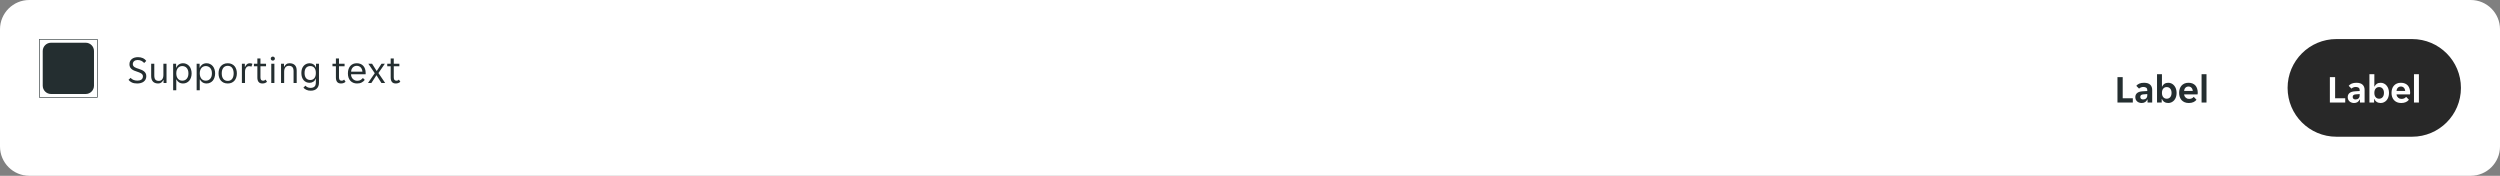 <svg width="1024" height="72" viewBox="0 0 1024 72" fill="none" xmlns="http://www.w3.org/2000/svg">
<rect x="0" y="0" width="1024" height="72" fill="#808080" stroke="none"/>
<path d="M0 12C0 5.373 5.373 0 12 0H1012C1018.63 0 1024 5.373 1024 12V60C1024 66.627 1018.63 72 1012 72H12C5.373 72 0 66.627 0 60V12Z" fill="white"/>
<g clip-path="url(#clip0_8988_3009)">
<path fill-rule="evenodd" clip-rule="evenodd" d="M16.124 16H39.876L40 16.124V39.876L39.876 40H16.124L16 39.876V16.124L16.124 16ZM39.751 39.751V16.248H16.248V39.751H39.751ZM20.903 17.5H35.097C36.977 17.5 38.5 19.023 38.5 20.903V35.097C38.5 36.977 36.977 38.5 35.097 38.5H20.903C19.023 38.5 17.5 36.977 17.5 35.097V20.903C17.5 19.023 19.023 17.5 20.903 17.5Z" fill="#242E30"/>
</g>
<path d="M56.192 34.192C55.285 34.192 54.549 34.053 53.984 33.776C53.419 33.499 52.971 33.141 52.64 32.704L53.504 31.888C53.792 32.24 54.171 32.517 54.64 32.72C55.12 32.923 55.68 33.024 56.32 33.024C56.608 33.024 56.885 32.992 57.152 32.928C57.419 32.864 57.653 32.768 57.856 32.64C58.069 32.501 58.235 32.32 58.352 32.096C58.48 31.872 58.544 31.6 58.544 31.28C58.544 31.003 58.48 30.768 58.352 30.576C58.224 30.373 58.048 30.203 57.824 30.064C57.611 29.915 57.355 29.787 57.056 29.68C56.757 29.563 56.432 29.445 56.08 29.328C55.707 29.2 55.339 29.067 54.976 28.928C54.613 28.779 54.288 28.592 54 28.368C53.712 28.144 53.477 27.872 53.296 27.552C53.115 27.221 53.024 26.816 53.024 26.336C53.024 25.856 53.109 25.435 53.28 25.072C53.461 24.709 53.707 24.405 54.016 24.16C54.325 23.915 54.693 23.728 55.12 23.6C55.547 23.472 56.011 23.408 56.512 23.408C57.248 23.408 57.904 23.536 58.48 23.792C59.067 24.048 59.541 24.437 59.904 24.96L59.04 25.808C58.752 25.456 58.384 25.163 57.936 24.928C57.488 24.693 56.976 24.576 56.4 24.576C56.155 24.576 55.915 24.608 55.68 24.672C55.445 24.725 55.232 24.821 55.04 24.96C54.848 25.099 54.693 25.275 54.576 25.488C54.459 25.701 54.4 25.957 54.4 26.256C54.4 26.533 54.464 26.773 54.592 26.976C54.72 27.168 54.891 27.339 55.104 27.488C55.328 27.627 55.589 27.755 55.888 27.872C56.187 27.979 56.512 28.091 56.864 28.208C57.237 28.336 57.605 28.475 57.968 28.624C58.331 28.773 58.656 28.96 58.944 29.184C59.232 29.408 59.467 29.68 59.648 30C59.829 30.32 59.92 30.72 59.92 31.2C59.92 31.712 59.819 32.16 59.616 32.544C59.424 32.917 59.157 33.227 58.816 33.472C58.485 33.717 58.091 33.899 57.632 34.016C57.184 34.133 56.704 34.192 56.192 34.192ZM64.799 34.192C64.361 34.192 63.967 34.133 63.615 34.016C63.263 33.899 62.959 33.717 62.703 33.472C62.457 33.227 62.265 32.912 62.127 32.528C61.988 32.144 61.919 31.685 61.919 31.152V26.096H63.199V30.912C63.199 31.723 63.353 32.299 63.663 32.64C63.983 32.971 64.447 33.136 65.055 33.136C65.631 33.136 66.084 32.928 66.415 32.512C66.756 32.096 66.927 31.488 66.927 30.688V26.096H68.207V34H66.991V32.752H66.895C66.703 33.168 66.436 33.515 66.095 33.792C65.764 34.059 65.332 34.192 64.799 34.192ZM70.922 26.096H72.138V27.712H72.234C72.331 27.445 72.464 27.2 72.635 26.976C72.816 26.752 73.024 26.56 73.258 26.4C73.504 26.24 73.77 26.117 74.058 26.032C74.357 25.947 74.666 25.904 74.987 25.904C75.509 25.904 75.984 26.011 76.41 26.224C76.848 26.427 77.221 26.715 77.531 27.088C77.84 27.451 78.075 27.888 78.234 28.4C78.405 28.912 78.49 29.467 78.49 30.064C78.49 30.661 78.405 31.216 78.234 31.728C78.075 32.229 77.84 32.667 77.531 33.04C77.221 33.403 76.848 33.685 76.41 33.888C75.984 34.091 75.509 34.192 74.987 34.192C74.336 34.192 73.776 34.037 73.306 33.728C72.837 33.419 72.501 33.024 72.299 32.544H72.203V36.96H70.922V26.096ZM74.666 33.04C75.019 33.04 75.344 32.981 75.642 32.864C75.952 32.736 76.219 32.549 76.442 32.304C76.677 32.048 76.859 31.733 76.987 31.36C77.115 30.987 77.178 30.549 77.178 30.048C77.178 29.547 77.115 29.109 76.987 28.736C76.859 28.363 76.677 28.053 76.442 27.808C76.219 27.552 75.952 27.365 75.642 27.248C75.344 27.12 75.019 27.056 74.666 27.056C74.325 27.056 74.005 27.12 73.707 27.248C73.408 27.365 73.147 27.552 72.922 27.808C72.698 28.053 72.522 28.363 72.394 28.736C72.266 29.109 72.203 29.547 72.203 30.048C72.203 30.549 72.266 30.987 72.394 31.36C72.522 31.733 72.698 32.048 72.922 32.304C73.147 32.549 73.408 32.736 73.707 32.864C74.005 32.981 74.325 33.04 74.666 33.04ZM80.547 26.096H81.763V27.712H81.859C81.956 27.445 82.089 27.2 82.26 26.976C82.441 26.752 82.649 26.56 82.883 26.4C83.129 26.24 83.395 26.117 83.683 26.032C83.982 25.947 84.291 25.904 84.612 25.904C85.134 25.904 85.609 26.011 86.035 26.224C86.473 26.427 86.846 26.715 87.156 27.088C87.465 27.451 87.7 27.888 87.859 28.4C88.03 28.912 88.115 29.467 88.115 30.064C88.115 30.661 88.03 31.216 87.859 31.728C87.7 32.229 87.465 32.667 87.156 33.04C86.846 33.403 86.473 33.685 86.035 33.888C85.609 34.091 85.134 34.192 84.612 34.192C83.961 34.192 83.401 34.037 82.931 33.728C82.462 33.419 82.126 33.024 81.924 32.544H81.828V36.96H80.547V26.096ZM84.291 33.04C84.644 33.04 84.969 32.981 85.267 32.864C85.577 32.736 85.844 32.549 86.067 32.304C86.302 32.048 86.484 31.733 86.612 31.36C86.74 30.987 86.803 30.549 86.803 30.048C86.803 29.547 86.74 29.109 86.612 28.736C86.484 28.363 86.302 28.053 86.067 27.808C85.844 27.552 85.577 27.365 85.267 27.248C84.969 27.12 84.644 27.056 84.291 27.056C83.95 27.056 83.63 27.12 83.332 27.248C83.033 27.365 82.772 27.552 82.547 27.808C82.323 28.053 82.147 28.363 82.019 28.736C81.891 29.109 81.828 29.547 81.828 30.048C81.828 30.549 81.891 30.987 82.019 31.36C82.147 31.733 82.323 32.048 82.547 32.304C82.772 32.549 83.033 32.736 83.332 32.864C83.63 32.981 83.95 33.04 84.291 33.04ZM93.293 34.192C92.663 34.192 92.109 34.085 91.629 33.872C91.159 33.648 90.764 33.349 90.445 32.976C90.135 32.603 89.9 32.165 89.74 31.664C89.591 31.163 89.516 30.624 89.516 30.048C89.516 29.472 89.591 28.933 89.74 28.432C89.9 27.931 90.135 27.493 90.445 27.12C90.764 26.747 91.159 26.453 91.629 26.24C92.109 26.016 92.663 25.904 93.293 25.904C93.922 25.904 94.466 26.016 94.924 26.24C95.394 26.453 95.783 26.747 96.093 27.12C96.402 27.493 96.631 27.931 96.781 28.432C96.941 28.933 97.02 29.472 97.02 30.048C97.02 30.624 96.941 31.163 96.781 31.664C96.631 32.165 96.402 32.603 96.093 32.976C95.783 33.349 95.394 33.648 94.924 33.872C94.466 34.085 93.922 34.192 93.293 34.192ZM90.829 30.048C90.829 30.507 90.876 30.928 90.972 31.312C91.079 31.685 91.234 32.011 91.436 32.288C91.639 32.555 91.895 32.763 92.204 32.912C92.514 33.061 92.876 33.136 93.293 33.136C93.698 33.136 94.05 33.061 94.349 32.912C94.658 32.763 94.909 32.555 95.1 32.288C95.303 32.011 95.453 31.685 95.549 31.312C95.655 30.928 95.709 30.507 95.709 30.048C95.709 29.589 95.655 29.173 95.549 28.8C95.453 28.416 95.303 28.091 95.1 27.824C94.909 27.547 94.658 27.333 94.349 27.184C94.05 27.035 93.698 26.96 93.293 26.96C92.876 26.96 92.514 27.035 92.204 27.184C91.895 27.333 91.639 27.547 91.436 27.824C91.234 28.091 91.079 28.416 90.972 28.8C90.876 29.173 90.829 29.589 90.829 30.048ZM99.079 26.096H100.295V27.376H100.391C100.561 26.96 100.807 26.613 101.127 26.336C101.447 26.048 101.847 25.904 102.327 25.904C102.732 25.904 103.089 25.984 103.399 26.144L102.967 27.296C102.828 27.221 102.679 27.173 102.519 27.152C102.369 27.12 102.215 27.104 102.055 27.104C101.532 27.104 101.116 27.317 100.807 27.744C100.508 28.16 100.359 28.693 100.359 29.344V34H99.079V26.096ZM107.48 34.192C106.765 34.192 106.242 33.979 105.912 33.552C105.581 33.125 105.416 32.539 105.416 31.792V27.136H104.008V26.096H105.416V23.952H106.68V26.096H108.968V27.136H106.68V31.68C106.68 32.192 106.776 32.549 106.968 32.752C107.17 32.955 107.426 33.056 107.736 33.056C107.949 33.056 108.141 33.019 108.312 32.944C108.482 32.859 108.642 32.747 108.792 32.608L109.368 33.504C108.877 33.963 108.248 34.192 107.48 34.192ZM112.598 24C112.598 24.224 112.518 24.416 112.358 24.576C112.209 24.736 112.006 24.816 111.75 24.816C111.483 24.816 111.275 24.736 111.126 24.576C110.977 24.416 110.902 24.224 110.902 24C110.902 23.787 110.977 23.6 111.126 23.44C111.275 23.269 111.483 23.184 111.75 23.184C112.006 23.184 112.209 23.269 112.358 23.44C112.518 23.6 112.598 23.787 112.598 24ZM111.11 26.096H112.39V34H111.11V26.096ZM115.11 26.096H116.326V27.344H116.422C116.614 26.928 116.886 26.587 117.238 26.32C117.59 26.043 118.038 25.904 118.582 25.904C119.489 25.904 120.203 26.144 120.726 26.624C121.259 27.104 121.526 27.877 121.526 28.944V34H120.246V29.184C120.246 28.373 120.081 27.803 119.75 27.472C119.43 27.131 118.955 26.96 118.326 26.96C117.718 26.96 117.243 27.168 116.902 27.584C116.561 28 116.39 28.608 116.39 29.408V34H115.11V26.096ZM127.246 37.152C126.564 37.152 125.972 37.029 125.47 36.784C124.969 36.549 124.569 36.256 124.27 35.904L125.118 35.088C125.342 35.365 125.63 35.584 125.982 35.744C126.345 35.915 126.745 36 127.182 36C127.865 36 128.398 35.835 128.782 35.504C129.177 35.173 129.374 34.592 129.374 33.76V32.224H129.278C129.193 32.491 129.07 32.731 128.91 32.944C128.75 33.147 128.558 33.323 128.334 33.472C128.121 33.611 127.881 33.723 127.614 33.808C127.358 33.883 127.097 33.92 126.83 33.92C126.329 33.92 125.87 33.829 125.454 33.648C125.049 33.467 124.692 33.205 124.382 32.864C124.084 32.512 123.849 32.085 123.678 31.584C123.518 31.083 123.438 30.517 123.438 29.888C123.438 29.269 123.518 28.715 123.678 28.224C123.849 27.733 124.084 27.317 124.382 26.976C124.692 26.635 125.049 26.373 125.454 26.192C125.87 26 126.329 25.904 126.83 25.904C127.417 25.904 127.94 26.059 128.398 26.368C128.868 26.667 129.182 27.083 129.342 27.616H129.438V26.096H130.654V33.92C130.654 34.891 130.361 35.669 129.774 36.256C129.198 36.853 128.356 37.152 127.246 37.152ZM127.086 32.768C127.79 32.768 128.345 32.523 128.75 32.032C129.166 31.541 129.374 30.832 129.374 29.904C129.374 28.965 129.166 28.256 128.75 27.776C128.345 27.296 127.79 27.056 127.086 27.056C126.372 27.056 125.801 27.296 125.374 27.776C124.958 28.256 124.75 28.965 124.75 29.904C124.75 30.832 124.958 31.541 125.374 32.032C125.801 32.523 126.372 32.768 127.086 32.768ZM139.651 34.192C138.937 34.192 138.414 33.979 138.083 33.552C137.753 33.125 137.587 32.539 137.587 31.792V27.136H136.179V26.096H137.587V23.952H138.851V26.096H141.139V27.136H138.851V31.68C138.851 32.192 138.947 32.549 139.139 32.752C139.342 32.955 139.598 33.056 139.907 33.056C140.121 33.056 140.313 33.019 140.483 32.944C140.654 32.859 140.814 32.747 140.963 32.608L141.539 33.504C141.049 33.963 140.419 34.192 139.651 34.192ZM146.245 34.192C145.68 34.192 145.162 34.096 144.693 33.904C144.234 33.712 143.84 33.44 143.509 33.088C143.189 32.725 142.938 32.288 142.757 31.776C142.586 31.264 142.501 30.688 142.501 30.048C142.501 29.376 142.592 28.784 142.773 28.272C142.954 27.749 143.205 27.317 143.525 26.976C143.845 26.624 144.224 26.357 144.661 26.176C145.109 25.995 145.6 25.904 146.133 25.904C146.666 25.904 147.157 25.989 147.605 26.16C148.053 26.331 148.437 26.587 148.757 26.928C149.077 27.259 149.328 27.68 149.509 28.192C149.69 28.693 149.781 29.28 149.781 29.952C149.781 30.037 149.776 30.123 149.765 30.208C149.765 30.293 149.76 30.363 149.749 30.416H143.781C143.781 30.789 143.845 31.141 143.973 31.472C144.112 31.792 144.293 32.075 144.517 32.32C144.752 32.555 145.018 32.741 145.317 32.88C145.626 33.019 145.957 33.088 146.309 33.088C146.885 33.088 147.354 32.976 147.717 32.752C148.09 32.528 148.4 32.256 148.645 31.936L149.413 32.72C149.072 33.168 148.645 33.525 148.133 33.792C147.632 34.059 147.002 34.192 146.245 34.192ZM146.133 26.96C145.76 26.96 145.429 27.029 145.141 27.168C144.853 27.307 144.613 27.488 144.421 27.712C144.229 27.936 144.08 28.192 143.973 28.48C143.877 28.768 143.824 29.056 143.813 29.344H148.437C148.426 29.056 148.368 28.768 148.261 28.48C148.165 28.192 148.021 27.936 147.829 27.712C147.637 27.488 147.397 27.307 147.109 27.168C146.832 27.029 146.506 26.96 146.133 26.96ZM153.499 29.984L150.859 26.096H152.395L154.267 29.056H154.331L156.267 26.096H157.643L155.003 29.92L157.771 34H156.235L154.235 30.848H154.171L152.107 34H150.731L153.499 29.984ZM162.089 34.192C161.374 34.192 160.852 33.979 160.521 33.552C160.19 33.125 160.025 32.539 160.025 31.792V27.136H158.617V26.096H160.025V23.952H161.289V26.096H163.577V27.136H161.289V31.68C161.289 32.192 161.385 32.549 161.577 32.752C161.78 32.955 162.036 33.056 162.345 33.056C162.558 33.056 162.75 33.019 162.921 32.944C163.092 32.859 163.252 32.747 163.401 32.608L163.977 33.504C163.486 33.963 162.857 34.192 162.089 34.192Z" fill="#242E30"/>
<g clip-path="url(#clip1_8988_3009)">
<path d="M850 36C850 24.954 858.954 16 870 16H901C912.046 16 921 24.954 921 36C921 47.046 912.046 56 901 56H870C858.954 56 850 47.046 850 36Z" fill="white" fill-opacity="0.01"/>
<path d="M867.316 31.6H869.46V40.256H873.604V42H867.316V31.6ZM877.204 42.192C876.852 42.192 876.516 42.133 876.196 42.016C875.886 41.909 875.614 41.755 875.38 41.552C875.145 41.339 874.958 41.083 874.82 40.784C874.692 40.485 874.628 40.149 874.628 39.776C874.628 39.072 874.878 38.512 875.38 38.096C875.881 37.68 876.644 37.445 877.668 37.392L879.524 37.28V36.96C879.524 36.448 879.369 36.096 879.06 35.904C878.75 35.712 878.366 35.616 877.908 35.616C877.545 35.616 877.204 35.685 876.884 35.824C876.564 35.952 876.324 36.112 876.164 36.304L875.028 35.152C875.305 34.789 875.705 34.491 876.228 34.256C876.761 34.021 877.412 33.904 878.18 33.904C879.31 33.904 880.153 34.165 880.708 34.688C881.262 35.211 881.54 35.92 881.54 36.816V42H879.636V40.736H879.54C879.337 41.184 879.044 41.541 878.66 41.808C878.276 42.064 877.79 42.192 877.204 42.192ZM877.796 40.736C878.308 40.736 878.724 40.592 879.044 40.304C879.364 40.005 879.524 39.589 879.524 39.056V38.528L877.908 38.656C877.076 38.709 876.66 39.061 876.66 39.712C876.66 40.043 876.766 40.299 876.98 40.48C877.193 40.651 877.465 40.736 877.796 40.736ZM888.109 42.192C887.49 42.192 886.952 42.043 886.493 41.744C886.045 41.445 885.725 41.035 885.533 40.512H885.437V42H883.517V30.4H885.533V35.456H885.629C885.81 34.997 886.114 34.624 886.541 34.336C886.968 34.048 887.49 33.904 888.109 33.904C888.6 33.904 889.053 34.005 889.469 34.208C889.896 34.411 890.258 34.699 890.557 35.072C890.866 35.435 891.106 35.872 891.277 36.384C891.448 36.896 891.533 37.461 891.533 38.08C891.533 38.688 891.448 39.248 891.277 39.76C891.106 40.261 890.866 40.693 890.557 41.056C890.258 41.408 889.896 41.685 889.469 41.888C889.053 42.091 888.6 42.192 888.109 42.192ZM887.485 40.432C888.082 40.432 888.562 40.219 888.925 39.792C889.288 39.365 889.469 38.784 889.469 38.048C889.469 37.312 889.288 36.731 888.925 36.304C888.562 35.877 888.082 35.664 887.485 35.664C886.898 35.664 886.424 35.877 886.061 36.304C885.709 36.731 885.533 37.312 885.533 38.048C885.533 38.784 885.709 39.365 886.061 39.792C886.424 40.219 886.898 40.432 887.485 40.432ZM896.535 42.192C895.873 42.192 895.297 42.085 894.807 41.872C894.316 41.659 893.9 41.365 893.559 40.992C893.228 40.608 892.977 40.165 892.807 39.664C892.647 39.163 892.567 38.624 892.567 38.048C892.567 37.461 892.647 36.917 892.807 36.416C892.967 35.904 893.207 35.467 893.527 35.104C893.847 34.731 894.247 34.437 894.727 34.224C895.207 34.011 895.767 33.904 896.407 33.904C897.047 33.904 897.607 34.005 898.087 34.208C898.567 34.411 898.961 34.693 899.271 35.056C899.58 35.419 899.809 35.851 899.959 36.352C900.119 36.843 900.199 37.381 900.199 37.968C900.199 38.075 900.188 38.197 900.167 38.336C900.156 38.475 900.14 38.587 900.119 38.672H894.615C894.647 38.96 894.721 39.221 894.839 39.456C894.967 39.68 895.121 39.872 895.303 40.032C895.495 40.192 895.703 40.315 895.927 40.4C896.161 40.475 896.401 40.512 896.647 40.512C897.105 40.512 897.489 40.432 897.799 40.272C898.108 40.112 898.359 39.909 898.551 39.664L899.687 40.848C899.388 41.253 898.972 41.579 898.439 41.824C897.905 42.069 897.271 42.192 896.535 42.192ZM896.407 35.44C895.895 35.44 895.479 35.605 895.159 35.936C894.839 36.267 894.652 36.704 894.599 37.248H898.183C898.129 36.704 897.943 36.267 897.623 35.936C897.313 35.605 896.908 35.44 896.407 35.44ZM901.767 30.4H903.783V42H901.767V30.4Z" fill="#242E30"/>
</g>
<g clip-path="url(#clip2_8988_3009)">
<path d="M937 36C937 24.954 945.954 16 957 16H988C999.046 16 1008 24.954 1008 36C1008 47.046 999.046 56 988 56H957C945.954 56 937 47.046 937 36Z" fill="#262626"/>
<path d="M937 36C937 24.954 945.954 16 957 16H988C999.046 16 1008 24.954 1008 36C1008 47.046 999.046 56 988 56H957C945.954 56 937 47.046 937 36Z" fill="white" fill-opacity="0.01"/>
<path d="M954.316 31.6H956.46V40.256H960.604V42H954.316V31.6ZM964.204 42.192C963.852 42.192 963.516 42.133 963.196 42.016C962.886 41.909 962.614 41.755 962.38 41.552C962.145 41.339 961.958 41.083 961.82 40.784C961.692 40.485 961.628 40.149 961.628 39.776C961.628 39.072 961.878 38.512 962.38 38.096C962.881 37.68 963.644 37.445 964.668 37.392L966.524 37.28V36.96C966.524 36.448 966.369 36.096 966.06 35.904C965.75 35.712 965.366 35.616 964.908 35.616C964.545 35.616 964.204 35.685 963.884 35.824C963.564 35.952 963.324 36.112 963.164 36.304L962.028 35.152C962.305 34.789 962.705 34.491 963.228 34.256C963.761 34.021 964.412 33.904 965.18 33.904C966.31 33.904 967.153 34.165 967.708 34.688C968.262 35.211 968.54 35.92 968.54 36.816V42H966.636V40.736H966.54C966.337 41.184 966.044 41.541 965.66 41.808C965.276 42.064 964.79 42.192 964.204 42.192ZM964.796 40.736C965.308 40.736 965.724 40.592 966.044 40.304C966.364 40.005 966.524 39.589 966.524 39.056V38.528L964.908 38.656C964.076 38.709 963.66 39.061 963.66 39.712C963.66 40.043 963.766 40.299 963.98 40.48C964.193 40.651 964.465 40.736 964.796 40.736ZM975.109 42.192C974.49 42.192 973.952 42.043 973.493 41.744C973.045 41.445 972.725 41.035 972.533 40.512H972.437V42H970.517V30.4H972.533V35.456H972.629C972.81 34.997 973.114 34.624 973.541 34.336C973.968 34.048 974.49 33.904 975.109 33.904C975.6 33.904 976.053 34.005 976.469 34.208C976.896 34.411 977.258 34.699 977.557 35.072C977.866 35.435 978.106 35.872 978.277 36.384C978.448 36.896 978.533 37.461 978.533 38.08C978.533 38.688 978.448 39.248 978.277 39.76C978.106 40.261 977.866 40.693 977.557 41.056C977.258 41.408 976.896 41.685 976.469 41.888C976.053 42.091 975.6 42.192 975.109 42.192ZM974.485 40.432C975.082 40.432 975.562 40.219 975.925 39.792C976.288 39.365 976.469 38.784 976.469 38.048C976.469 37.312 976.288 36.731 975.925 36.304C975.562 35.877 975.082 35.664 974.485 35.664C973.898 35.664 973.424 35.877 973.061 36.304C972.709 36.731 972.533 37.312 972.533 38.048C972.533 38.784 972.709 39.365 973.061 39.792C973.424 40.219 973.898 40.432 974.485 40.432ZM983.535 42.192C982.873 42.192 982.297 42.085 981.807 41.872C981.316 41.659 980.9 41.365 980.559 40.992C980.228 40.608 979.977 40.165 979.807 39.664C979.647 39.163 979.567 38.624 979.567 38.048C979.567 37.461 979.647 36.917 979.807 36.416C979.967 35.904 980.207 35.467 980.527 35.104C980.847 34.731 981.247 34.437 981.727 34.224C982.207 34.011 982.767 33.904 983.407 33.904C984.047 33.904 984.607 34.005 985.087 34.208C985.567 34.411 985.961 34.693 986.271 35.056C986.58 35.419 986.809 35.851 986.959 36.352C987.119 36.843 987.199 37.381 987.199 37.968C987.199 38.075 987.188 38.197 987.167 38.336C987.156 38.475 987.14 38.587 987.119 38.672H981.615C981.647 38.96 981.721 39.221 981.839 39.456C981.967 39.68 982.121 39.872 982.303 40.032C982.495 40.192 982.703 40.315 982.927 40.4C983.161 40.475 983.401 40.512 983.647 40.512C984.105 40.512 984.489 40.432 984.799 40.272C985.108 40.112 985.359 39.909 985.551 39.664L986.687 40.848C986.388 41.253 985.972 41.579 985.439 41.824C984.905 42.069 984.271 42.192 983.535 42.192ZM983.407 35.44C982.895 35.44 982.479 35.605 982.159 35.936C981.839 36.267 981.652 36.704 981.599 37.248H985.183C985.129 36.704 984.943 36.267 984.623 35.936C984.313 35.605 983.908 35.44 983.407 35.44ZM988.767 30.4H990.783V42H988.767V30.4Z" fill="white"/>
</g>
<defs>
<clipPath id="clip0_8988_3009">
<rect width="24" height="24" fill="white" transform="translate(16 16)"/>
</clipPath>
<clipPath id="clip1_8988_3009">
<path d="M850 36C850 24.954 858.954 16 870 16H901C912.046 16 921 24.954 921 36C921 47.046 912.046 56 901 56H870C858.954 56 850 47.046 850 36Z" fill="white"/>
</clipPath>
<clipPath id="clip2_8988_3009">
<path d="M937 36C937 24.954 945.954 16 957 16H988C999.046 16 1008 24.954 1008 36C1008 47.046 999.046 56 988 56H957C945.954 56 937 47.046 937 36Z" fill="white"/>
</clipPath>
</defs>
</svg>
